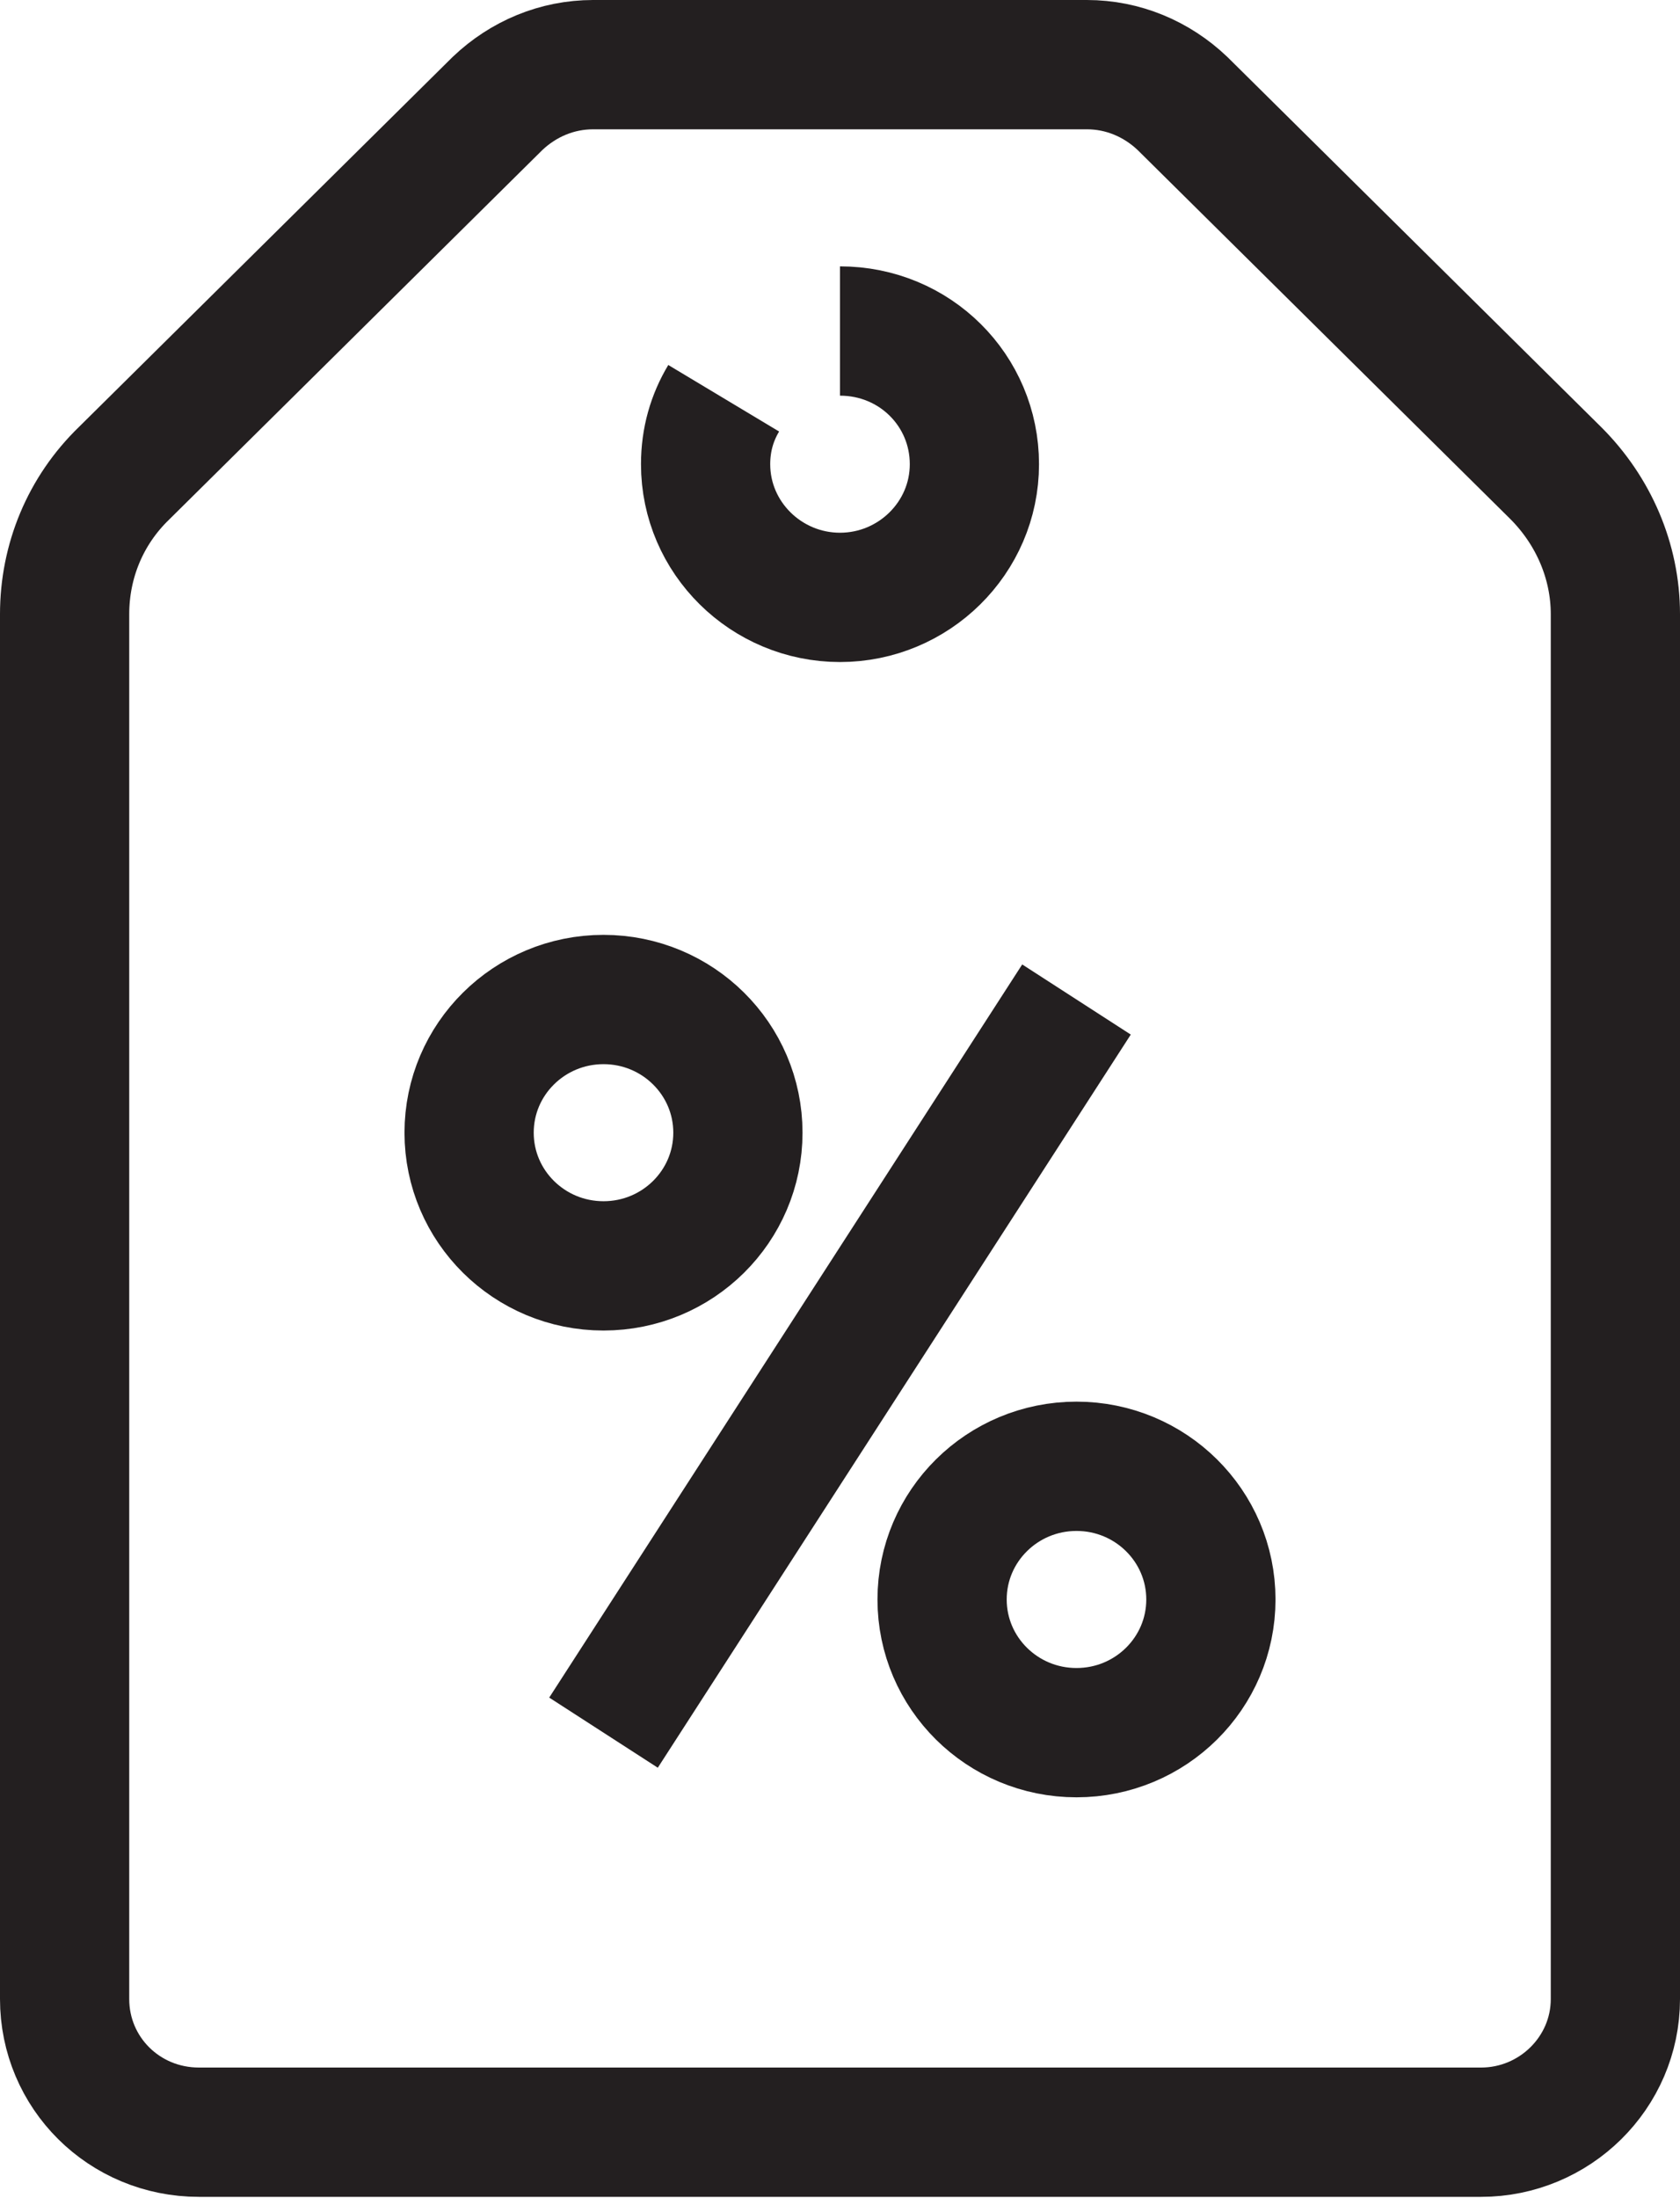 <?xml version="1.0" encoding="UTF-8"?>
<svg id="Layer_2" data-name="Layer 2" xmlns="http://www.w3.org/2000/svg" width="13" height="17" viewBox="0 0 13 17">
  <defs>
    <style>
      .cls-1 {
        fill: none;
        stroke: #231f20;
        stroke-miterlimit: 10;
      }
    </style>
  </defs>
  <g id="Layer_1-2" data-name="Layer 1">
    <g id="discount">
      <path class="cls-1" d="M4.58.5h3.83c.28,0,.54.11.74.3l2.89,2.86c.29.29.46.68.46,1.09v10.71c0,.57-.47,1.03-1.04,1.03H1.54c-.58,0-1.04-.46-1.04-1.03V4.75c0-.41.16-.8.46-1.09L3.85.8c.2-.19.46-.3.74-.3Z"/>
      <g>
        <line class="cls-1" x1="8.33" y1="7.73" x2="4.67" y2="13.4"/>
        <ellipse class="cls-1" cx="4.67" cy="8.76" rx="1.04" ry="1.03"/>
        <ellipse class="cls-1" cx="8.33" cy="12.37" rx="1.04" ry="1.03"/>
      </g>
      <path class="cls-1" d="M6.5,2.56c.58,0,1.04.46,1.04,1.03s-.47,1.03-1.04,1.03-1.04-.46-1.04-1.03c0-.19.05-.36.14-.51"/>
    </g>
  </g>
</svg>